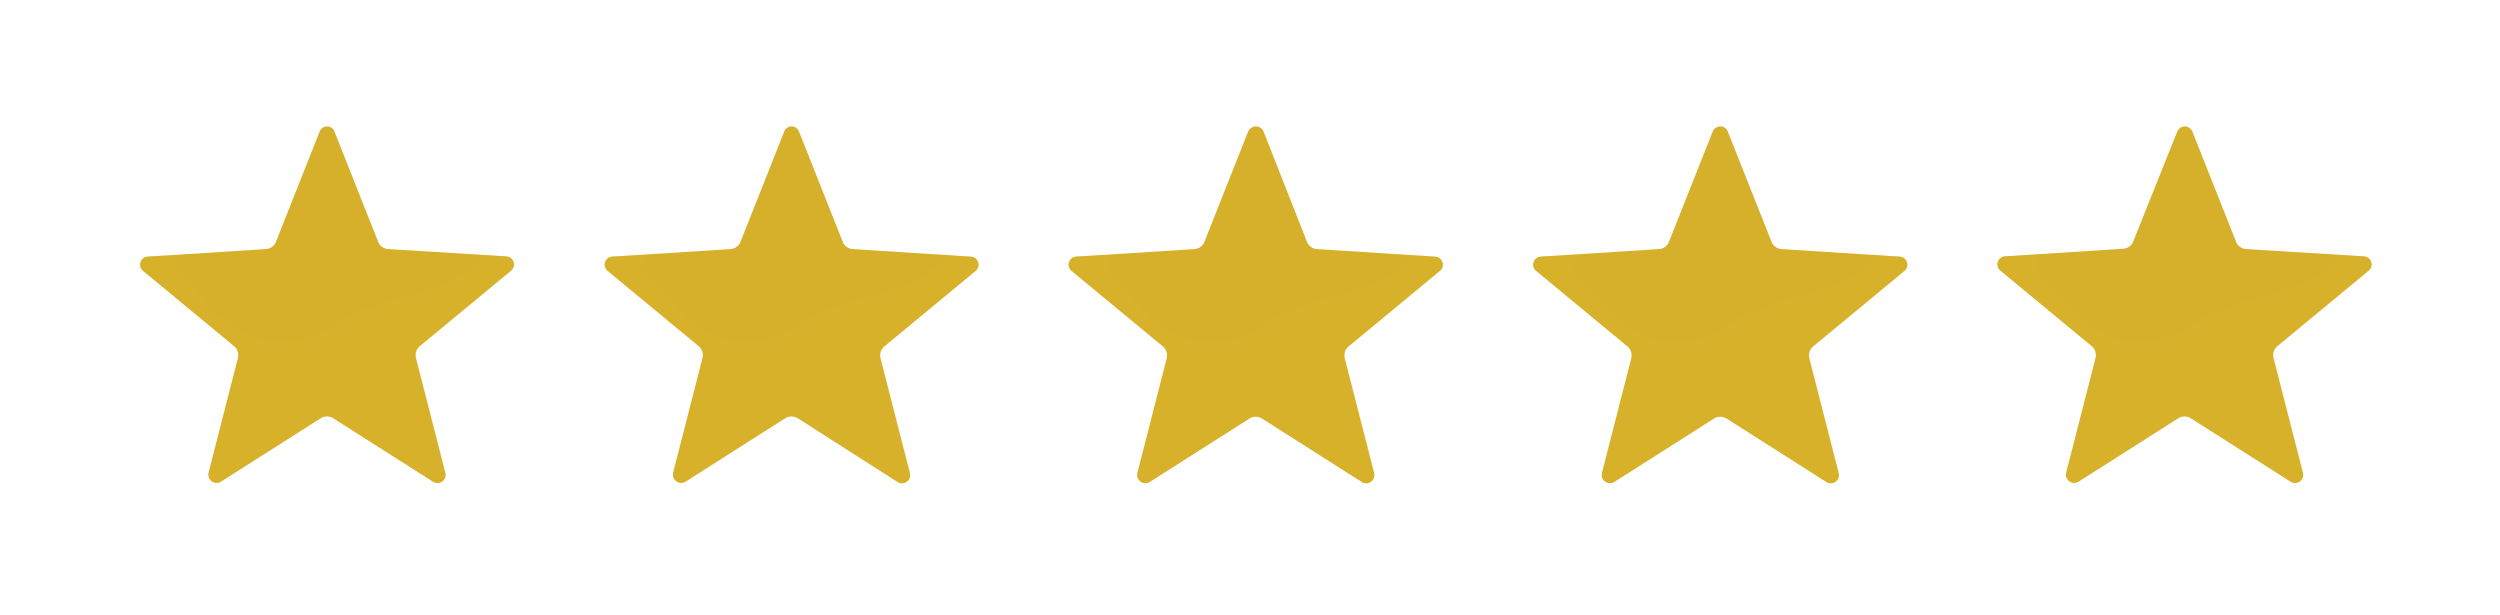 <?xml version="1.0" encoding="utf-8"?>
<!-- Generator: Adobe Illustrator 23.0.2, SVG Export Plug-In . SVG Version: 6.00 Build 0)  -->
<svg version="1.1" id="Livello_1" xmlns="http://www.w3.org/2000/svg" xmlns:xlink="http://www.w3.org/1999/xlink" x="0px" y="0px"
	 viewBox="0 0 790 194.3" style="enable-background:new 0 0 790 194.3;" xml:space="preserve">
<style type="text/css">
	.st0{fill:#D6B02A;}
	.st1{opacity:0.3;fill:#D6B02A;enable-background:new    ;}
</style>
<g>
	<g>
		<g>
			<g>
				<path class="st0" d="M105.7,41.6l13.8,34.8c0.5,1.3,1.7,2.2,3.1,2.3L160,81c2.3,0.1,3.3,3.1,1.5,4.5l-28.9,23.9
					c-1.1,0.9-1.5,2.3-1.2,3.7l9.3,36.3c0.6,2.3-1.9,4.1-3.9,2.8l-31.6-20.1c-1.2-0.7-2.7-0.7-3.8,0l-31.6,20.1
					c-2,1.2-4.4-0.6-3.9-2.8l9.3-36.3c0.3-1.3-0.1-2.8-1.2-3.7L45.2,85.6c-1.8-1.5-0.8-4.4,1.5-4.5l37.4-2.4c1.4-0.1,2.6-1,3.1-2.3
					L101,41.6C101.8,39.4,104.9,39.4,105.7,41.6z"/>
				<path class="st1" d="M161.5,85.6c1.8-1.5,0.8-4.4-1.5-4.5l-8.3-0.5c-0.1,0.2-0.3,0.5-0.4,0.7c-8.9,12.5-29.6,10.6-45.6,21.3
					c-19.7,12.4-34.8,1.8-47.3-16c-2.8-2.8-1.8-4.8,1-6.3L46.7,81c-2.3,0.1-3.3,3.1-1.5,4.5l28.9,23.9c1.1,0.9,1.5,2.3,1.2,3.7
					L66,149.4c-0.6,2.3,1.9,4.1,3.9,2.8l31.6-20.1c1.2-0.7,2.7-0.7,3.8,0l31.6,20.1c2,1.2,4.4-0.6,3.9-2.8l-9.3-36.3
					c-0.3-1.3,0.1-2.8,1.2-3.7L161.5,85.6z"/>
			</g>
		</g>
	</g>
	<g>
		<g>
			<g>
				<path class="st0" d="M252.5,41.6l13.8,34.8c0.5,1.3,1.7,2.2,3.1,2.3l37.4,2.4c2.3,0.1,3.3,3.1,1.5,4.5l-28.9,23.9
					c-1.1,0.9-1.5,2.3-1.2,3.7l9.3,36.3c0.6,2.3-1.9,4.1-3.9,2.8L252,132.1c-1.2-0.7-2.7-0.7-3.8,0l-31.6,20.1
					c-2,1.2-4.4-0.6-3.9-2.8l9.3-36.3c0.3-1.3-0.1-2.8-1.2-3.7L192,85.6c-1.8-1.5-0.8-4.4,1.5-4.5l37.4-2.4c1.4-0.1,2.6-1,3.1-2.3
					l13.8-34.8C248.6,39.4,251.6,39.4,252.5,41.6z"/>
				<path class="st1" d="M308.2,85.6c1.8-1.5,0.8-4.4-1.5-4.5l-8.3-0.5c-0.1,0.2-0.3,0.5-0.4,0.7c-8.9,12.5-29.6,10.6-45.6,21.3
					c-19.6,12.5-34.7,1.9-47.2-15.9c-2.8-2.8-1.8-4.8,1-6.3L193.5,81c-2.3,0.1-3.3,3.1-1.5,4.5l28.9,23.9c1.1,0.9,1.5,2.3,1.2,3.7
					l-9.3,36.3c-0.6,2.3,1.9,4.1,3.9,2.8l31.6-20.1c1.2-0.7,2.7-0.7,3.8,0l31.6,20.1c2,1.2,4.4-0.6,3.9-2.8l-9.3-36.3
					c-0.3-1.3,0.1-2.8,1.2-3.7L308.2,85.6z"/>
			</g>
		</g>
	</g>
	<g>
		<g>
			<g>
				<path class="st0" d="M399.3,41.6L413,76.4c0.5,1.3,1.7,2.2,3.1,2.3l37.4,2.4c2.3,0.1,3.3,3.1,1.5,4.5l-28.9,23.9
					c-1.1,0.9-1.5,2.3-1.2,3.7l9.3,36.3c0.6,2.3-1.9,4.1-3.9,2.8l-31.6-20.1c-1.2-0.7-2.7-0.7-3.8,0l-31.6,20.1
					c-2,1.2-4.4-0.6-3.9-2.8l9.3-36.3c0.3-1.3-0.1-2.8-1.2-3.7l-28.9-23.9c-1.8-1.5-0.8-4.4,1.5-4.5l37.4-2.4c1.4-0.1,2.6-1,3.1-2.3
					l13.8-34.8C395.3,39.4,398.4,39.4,399.3,41.6z"/>
				<path class="st1" d="M455,85.6c1.8-1.5,0.8-4.4-1.5-4.5l-8.3-0.5c-0.1,0.2-0.3,0.5-0.4,0.7c-8.9,12.5-29.6,10.6-45.6,21.3
					c-19.6,12.5-34.7,1.9-47.2-15.9c-2.8-2.8-1.8-4.8,1-6.3L340.2,81c-2.3,0.1-3.3,3.1-1.5,4.5l28.9,23.9c1.1,0.9,1.5,2.3,1.2,3.7
					l-9.3,36.3c-0.6,2.3,1.9,4.1,3.9,2.8l31.6-20.1c1.2-0.7,2.7-0.7,3.8,0l31.6,20.1c2,1.2,4.4-0.6,3.9-2.8l-9.3-36.3
					c-0.3-1.3,0.1-2.8,1.2-3.7L455,85.6z"/>
			</g>
		</g>
	</g>
	<g>
		<g>
			<g>
				<path class="st0" d="M546,41.6l13.8,34.8c0.5,1.3,1.7,2.2,3.1,2.3l37.4,2.4c2.3,0.1,3.3,3.1,1.5,4.5l-28.9,23.9
					c-1.1,0.9-1.5,2.3-1.2,3.7l9.3,36.3c0.6,2.3-1.9,4.1-3.9,2.8l-31.6-20.1c-1.2-0.7-2.7-0.7-3.8,0l-31.6,20.1
					c-2,1.2-4.4-0.6-3.9-2.8l9.3-36.3c0.3-1.3-0.1-2.8-1.2-3.7l-28.9-23.9c-1.8-1.5-0.8-4.4,1.5-4.5l37.4-2.4c1.4-0.1,2.6-1,3.1-2.3
					l13.8-34.8C542.1,39.4,545.2,39.4,546,41.6z"/>
				<path class="st1" d="M601.8,85.6c1.8-1.5,0.8-4.4-1.5-4.5l-8.3-0.5c-0.1,0.2-0.3,0.5-0.4,0.7c-8.9,12.5-29.6,10.6-45.6,21.3
					c-19.6,12.5-34.7,1.9-47.2-15.9c-2.8-2.8-1.8-4.8,1-6.3L487,81c-2.3,0.1-3.3,3.1-1.5,4.5l28.9,23.9c1.1,0.9,1.5,2.3,1.2,3.7
					l-9.3,36.3c-0.6,2.3,1.9,4.1,3.9,2.8l31.6-20.1c1.2-0.7,2.7-0.7,3.8,0l31.6,20.1c2,1.2,4.4-0.6,3.9-2.8l-9.3-36.3
					c-0.3-1.3,0.1-2.8,1.2-3.7L601.8,85.6z"/>
			</g>
		</g>
	</g>
	<g>
		<g>
			<g>
				<path class="st0" d="M692.8,41.6l13.8,34.8c0.5,1.3,1.7,2.2,3.1,2.3L747,81c2.3,0.1,3.3,3.1,1.5,4.5l-28.9,23.9
					c-1.1,0.9-1.5,2.3-1.2,3.7l9.3,36.3c0.6,2.3-1.9,4.1-3.9,2.8l-31.6-20.1c-1.2-0.7-2.7-0.7-3.8,0l-31.6,20.1
					c-2,1.2-4.4-0.6-3.9-2.8l9.3-36.3c0.3-1.3-0.1-2.8-1.2-3.7l-28.9-23.9c-1.8-1.5-0.8-4.4,1.5-4.5l37.4-2.4c1.4-0.1,2.6-1,3.1-2.3
					L688,41.6C688.9,39.4,691.9,39.4,692.8,41.6z"/>
				<path class="st1" d="M748.5,85.6c1.8-1.5,0.8-4.4-1.5-4.5l-8.3-0.5c-0.1,0.2-0.3,0.5-0.4,0.7c-8.9,12.5-29.6,10.6-45.6,21.3
					c-19.7,12.4-34.7,1.8-47.2-16c-2.8-2.8-1.8-4.8,1-6.3L633.7,81c-2.3,0.1-3.3,3.1-1.5,4.5l28.9,23.9c1.1,0.9,1.5,2.3,1.2,3.7
					l-9.3,36.3c-0.6,2.3,1.9,4.1,3.9,2.8l31.6-20.1c1.2-0.7,2.7-0.7,3.8,0l31.6,20.1c2,1.2,4.4-0.6,3.9-2.8l-9.3-36.3
					c-0.3-1.3,0.1-2.8,1.2-3.7L748.5,85.6z"/>
			</g>
		</g>
	</g>
</g>
</svg>
